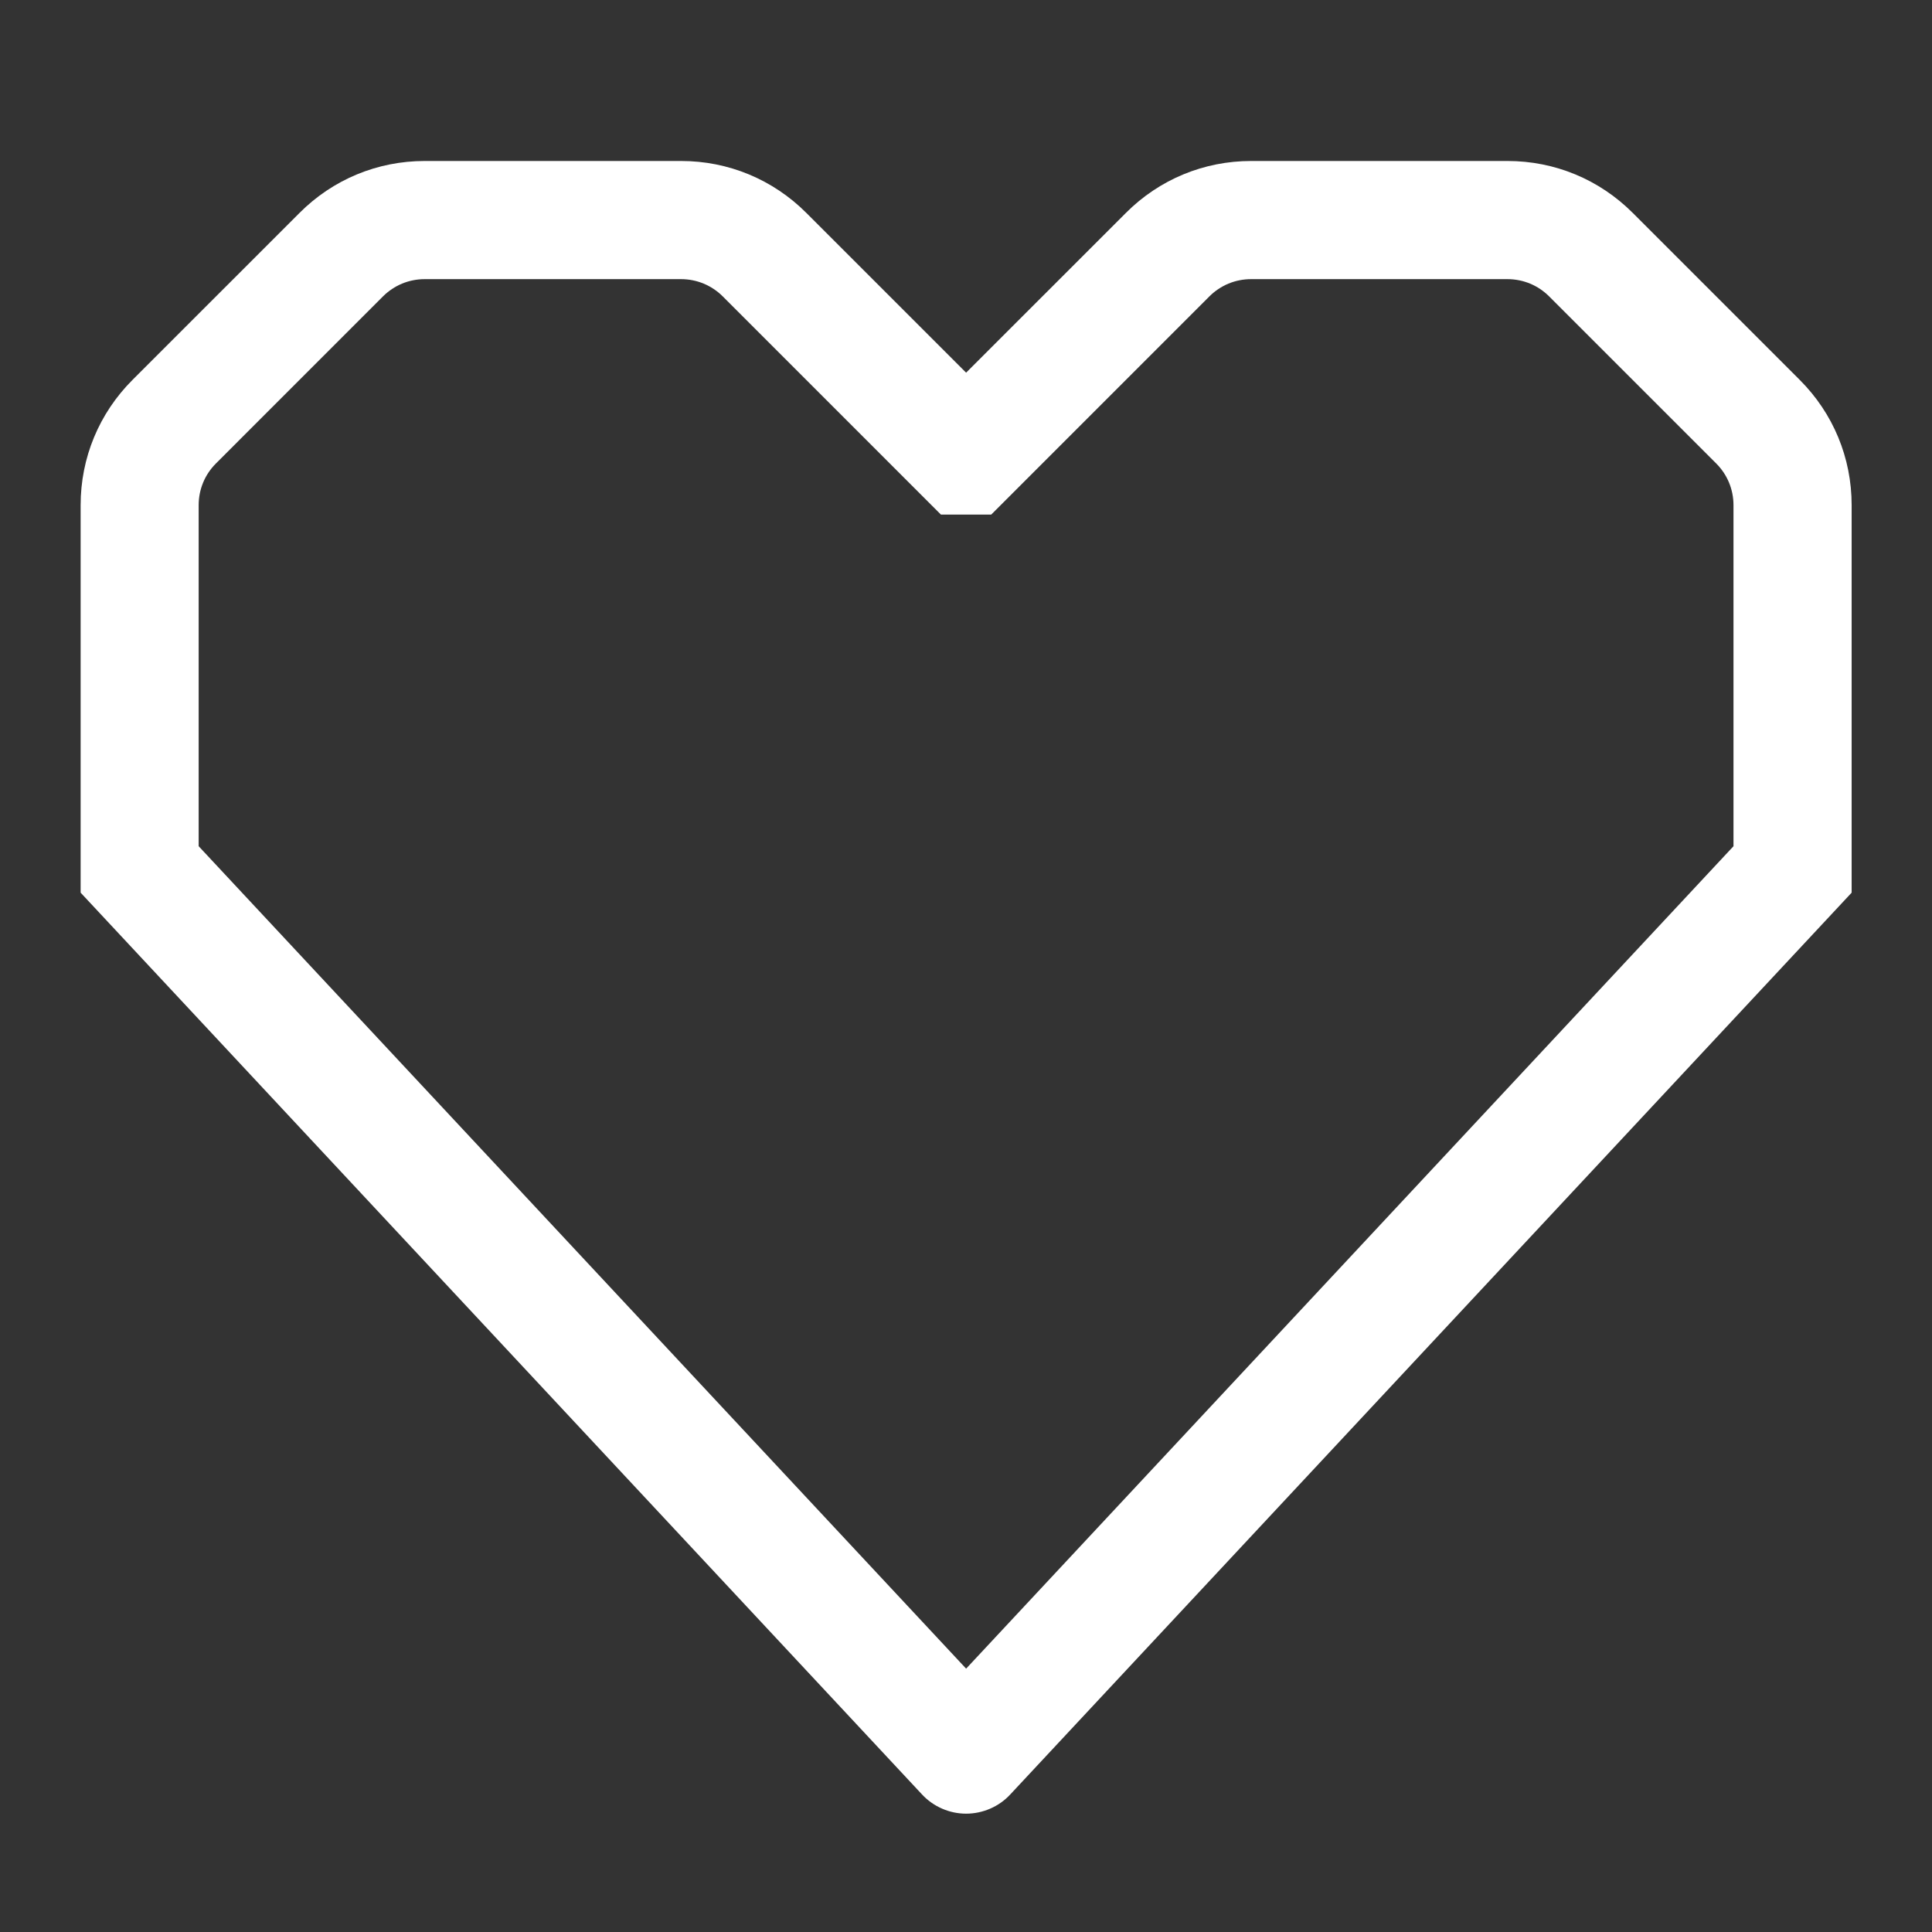 <svg width="64" height="64" viewBox="0 0 64 64" fill="none" xmlns="http://www.w3.org/2000/svg">
<rect x="0" y="0" width="64" height="64" fill="#333333" stroke="none"/>
<g clip-path="url(#clip0_618_9)">
<path d="M59.618 12.584L54.087 7.053C52.978 5.944 51.505 5.333 49.938 5.333H41.446C39.879 5.333 38.404 5.944 37.297 7.053L32.004 12.345L26.711 7.053C25.602 5.944 24.13 5.333 22.563 5.333H14.07C12.503 5.333 11.029 5.944 9.922 7.053L4.39 12.584C3.281 13.693 2.671 15.166 2.671 16.733V29.571L30.541 59.441C30.917 59.847 31.451 60.08 32.004 60.08C32.558 60.08 33.092 59.847 33.463 59.447L61.338 29.571V16.733C61.338 15.166 60.727 13.691 59.618 12.584ZM57.426 28.03L32.004 55.276L6.581 28.032V16.735C6.581 16.212 6.784 15.721 7.154 15.352L12.685 9.82C13.055 9.451 13.546 9.247 14.068 9.247H22.561C23.083 9.247 23.574 9.451 23.944 9.82L31.169 17.046H32.836L40.061 9.82C40.431 9.451 40.921 9.247 41.444 9.247H49.936C50.459 9.247 50.95 9.451 51.319 9.82L56.851 15.352C57.22 15.721 57.424 16.212 57.424 16.735V28.032L57.426 28.03Z" fill="white"/>
</g>
<defs>
<clipPath id="clip0_618_9">
<rect width="64" height="64" fill="white"/>
</clipPath>
</defs>
</svg>

